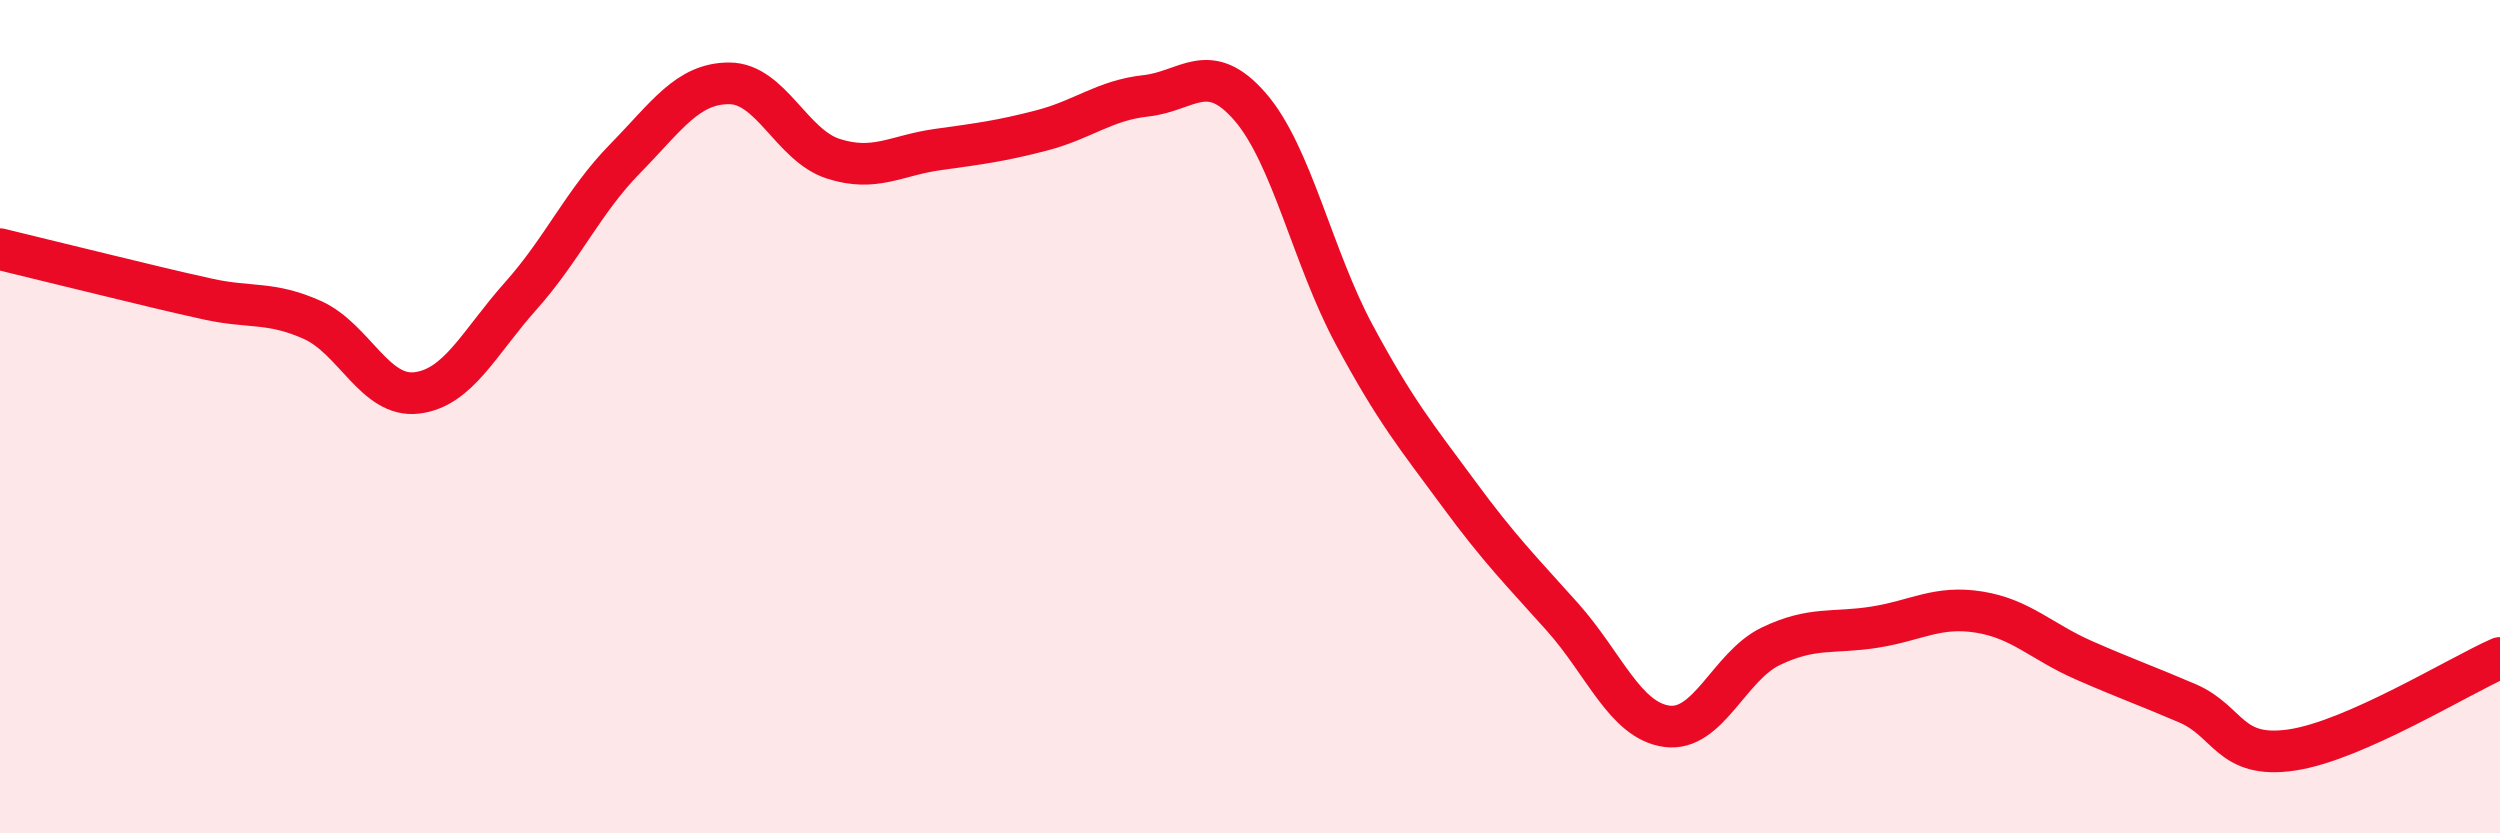 
    <svg width="60" height="20" viewBox="0 0 60 20" xmlns="http://www.w3.org/2000/svg">
      <path
        d="M 0,5.98 C 0.5,6.1 1.5,6.35 2.5,6.59 C 3.5,6.83 4,6.96 5,7.18 C 6,7.4 6.5,7.23 7.5,7.68 C 8.5,8.13 9,9.55 10,9.43 C 11,9.31 11.5,8.22 12.5,7.1 C 13.5,5.98 14,4.83 15,3.81 C 16,2.79 16.5,2 17.5,2 C 18.5,2 19,3.49 20,3.81 C 21,4.13 21.5,3.73 22.5,3.59 C 23.5,3.45 24,3.39 25,3.13 C 26,2.87 26.5,2.41 27.5,2.3 C 28.5,2.19 29,1.41 30,2.56 C 31,3.71 31.5,6.17 32.5,8.03 C 33.5,9.89 34,10.48 35,11.84 C 36,13.2 36.5,13.69 37.5,14.81 C 38.5,15.93 39,17.29 40,17.43 C 41,17.57 41.5,15.99 42.5,15.51 C 43.5,15.03 44,15.21 45,15.05 C 46,14.89 46.5,14.53 47.5,14.69 C 48.5,14.85 49,15.4 50,15.84 C 51,16.28 51.5,16.45 52.5,16.88 C 53.5,17.31 53.5,18.22 55,18 C 56.5,17.78 59,16.23 60,15.79L60 20L0 20Z"
        fill="#EB0A25"
        opacity="0.1"
        stroke-linecap="round"
        stroke-linejoin="round"
      />
      <path
        d="M 0,5.98 C 0.5,6.1 1.5,6.35 2.5,6.59 C 3.5,6.83 4,6.96 5,7.18 C 6,7.4 6.5,7.23 7.5,7.68 C 8.5,8.13 9,9.55 10,9.43 C 11,9.31 11.5,8.22 12.5,7.1 C 13.5,5.98 14,4.83 15,3.81 C 16,2.79 16.5,2 17.5,2 C 18.5,2 19,3.49 20,3.81 C 21,4.13 21.5,3.73 22.5,3.59 C 23.5,3.45 24,3.39 25,3.13 C 26,2.87 26.5,2.41 27.5,2.3 C 28.5,2.19 29,1.41 30,2.56 C 31,3.71 31.5,6.17 32.5,8.03 C 33.5,9.89 34,10.48 35,11.84 C 36,13.2 36.5,13.69 37.5,14.81 C 38.5,15.93 39,17.29 40,17.43 C 41,17.57 41.5,15.99 42.5,15.51 C 43.5,15.03 44,15.21 45,15.05 C 46,14.89 46.5,14.53 47.5,14.69 C 48.5,14.85 49,15.4 50,15.84 C 51,16.28 51.5,16.45 52.5,16.88 C 53.5,17.31 53.5,18.22 55,18 C 56.5,17.78 59,16.23 60,15.79"
        stroke="#EB0A25"
        stroke-width="1"
        fill="none"
        stroke-linecap="round"
        stroke-linejoin="round"
      />
    </svg>
  